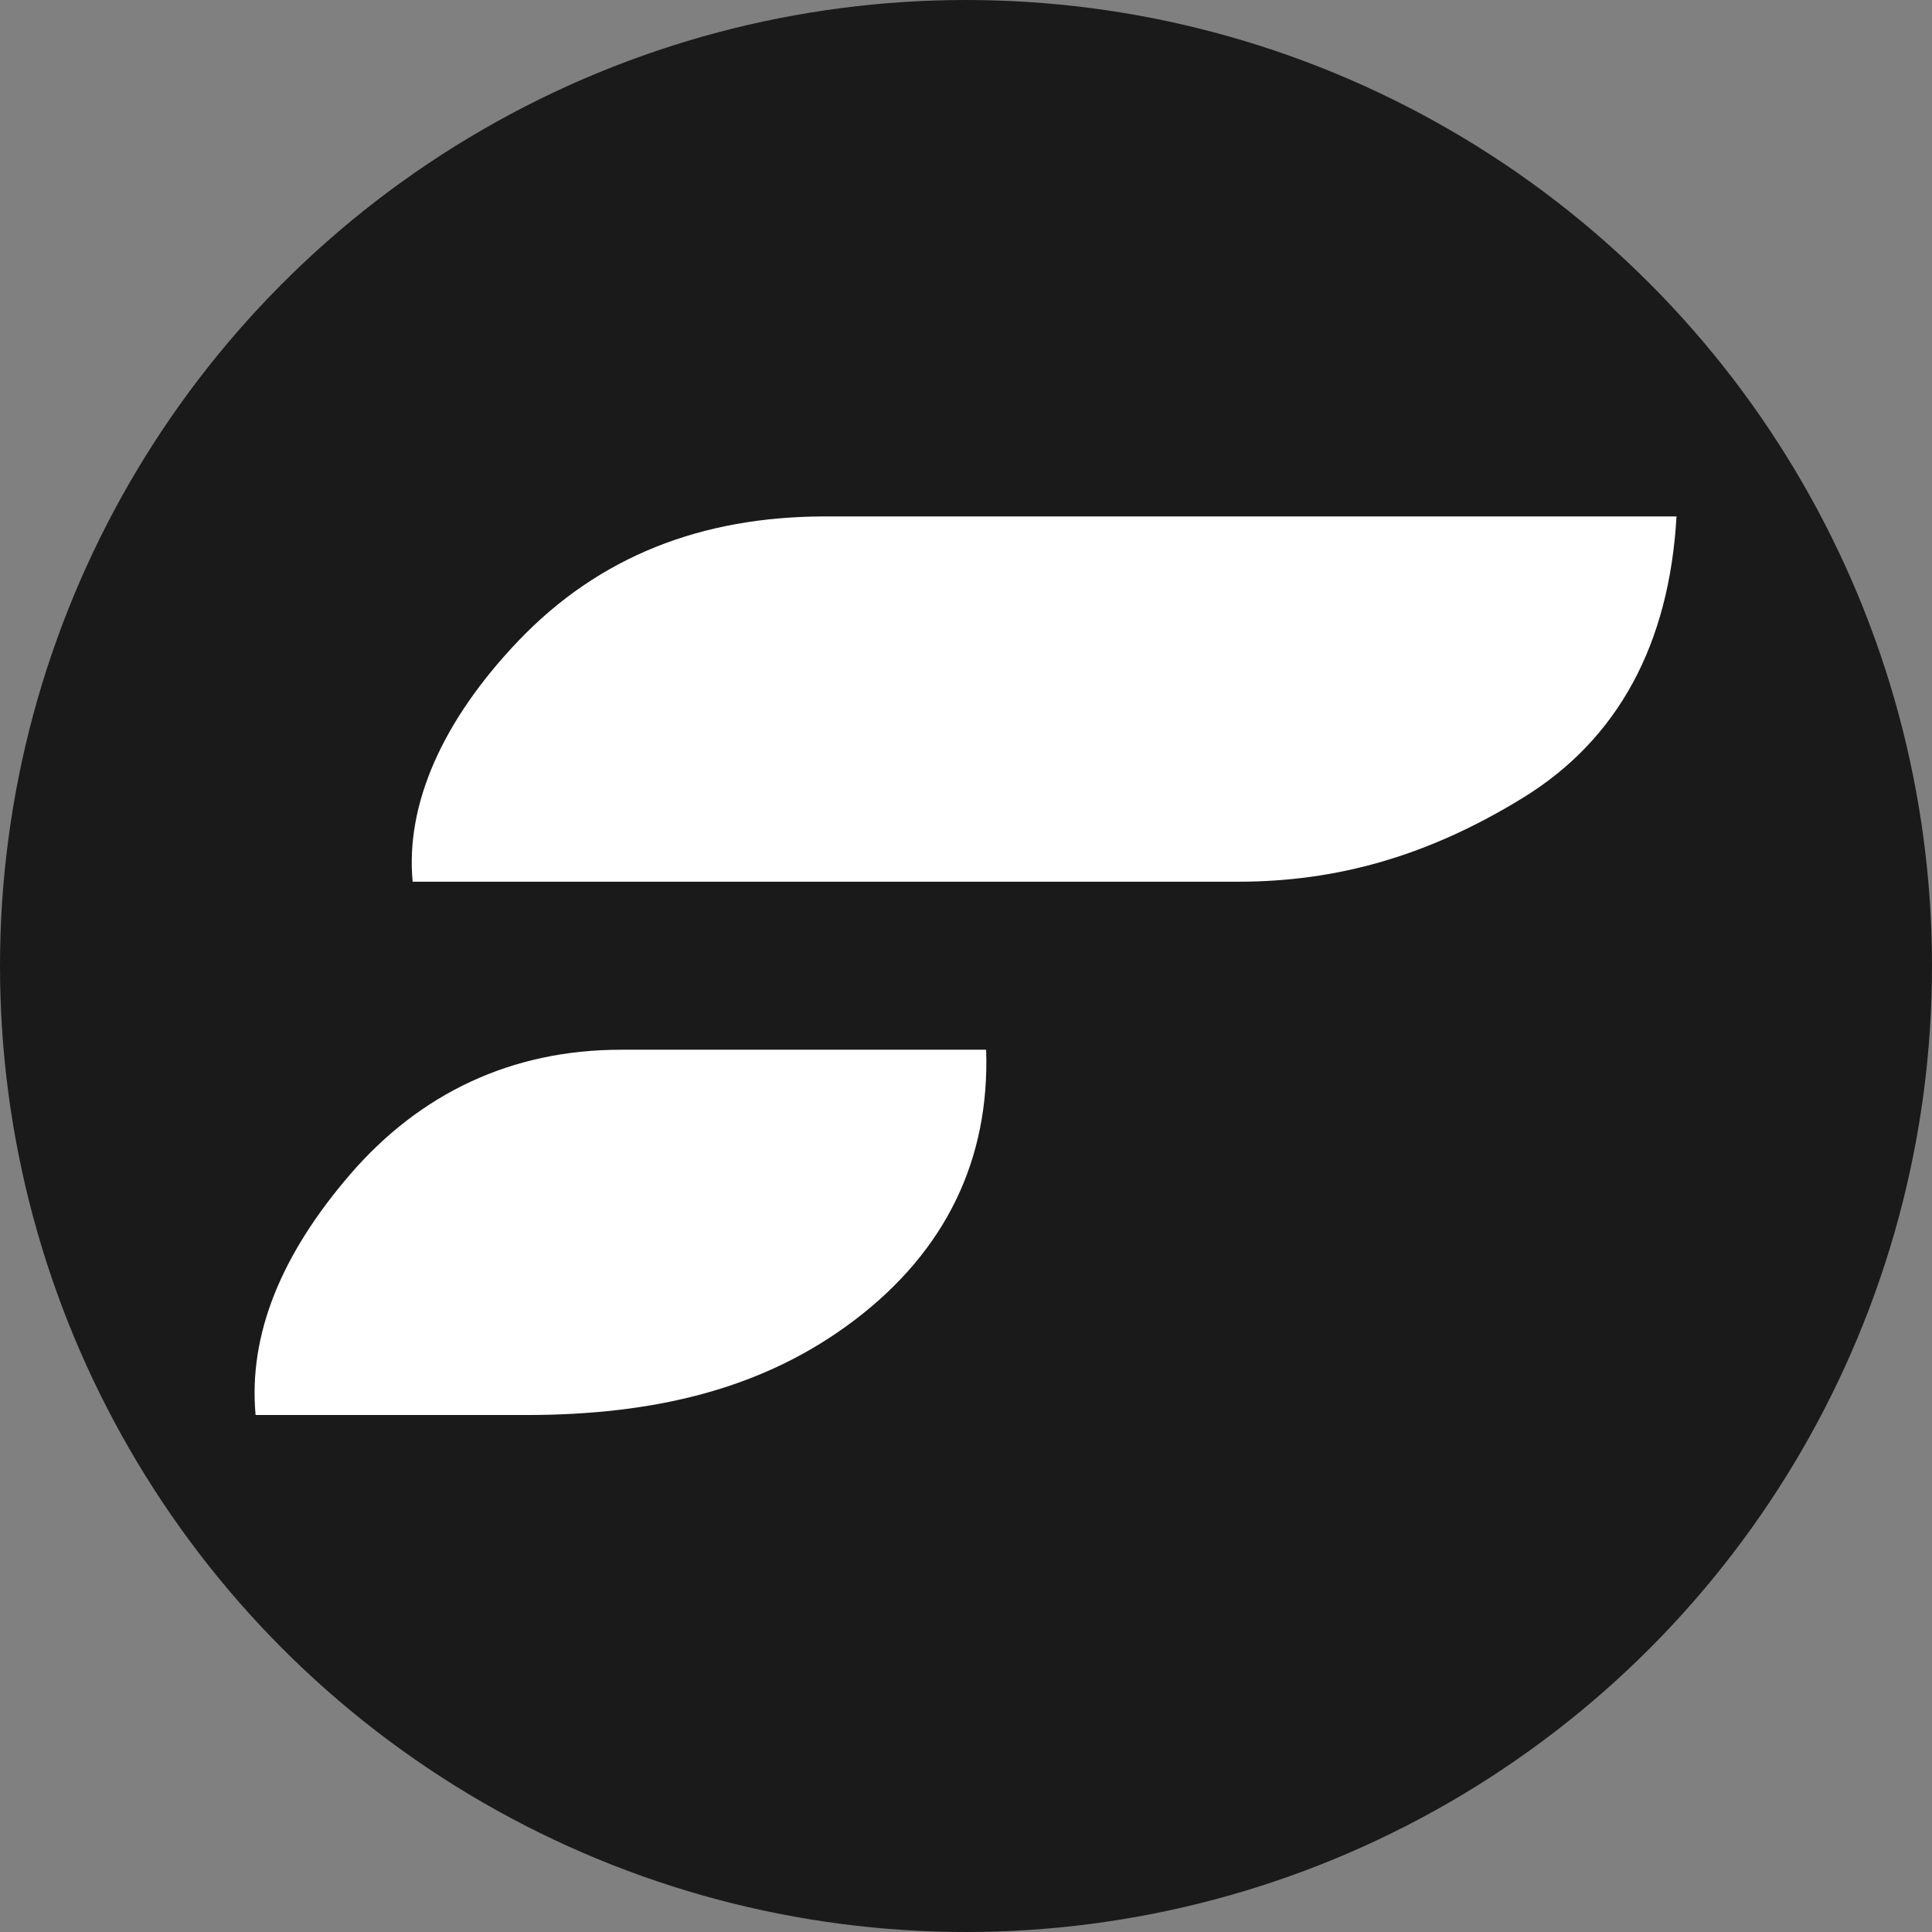 <?xml version="1.0" encoding="utf-8"?>
<svg version="1.1" x="0px" y="0px" viewBox="-12.231 -7.405 34.908 34.908" style="enable-background:new 0 0 39 24.6;" xmlns="http://www.w3.org/2000/svg">
  <rect x="-12.231" y="-7.405" width="34.908" height="34.908" fill="#808080" stroke="none"/>
  <circle style="fill: rgb(26, 26, 26);" cx="5.223" cy="10.049" r="17.454"/>
  <g transform="matrix(0.66, 0, 0, 0.66, -7.613, 1.926)" style="">
    <g transform="translate(-141, -806)">
      <g transform="translate(141, 806)">
        <path d="M26.9,10H4.3C4.1,7.9,5.1,5.6,7.2,3.4c2.2-2.3,5-3.4,8.4-3.4l23.3,0c-0.2,3.5-1.6,6.1-4.2,7.7 S29.6,10,26.9,10z" style="stroke-width: 0.2px; fill: rgb(255, 255, 255);"/>
        <path d="M 7.4 24.6 L 0 24.6 C -0.2 22.4 0.7 20.2 2.6 18 C 4.5 15.8 7 14.6 10 14.6 L 20 14.6 C 20.1 17.6 18.9 20.1 16.4 22 C 13.9 23.9 10.9 24.6 7.4 24.6 Z" style="stroke-width: 0.2px; fill: rgb(255, 255, 255);"/>
      </g>
    </g>
  </g>
</svg>